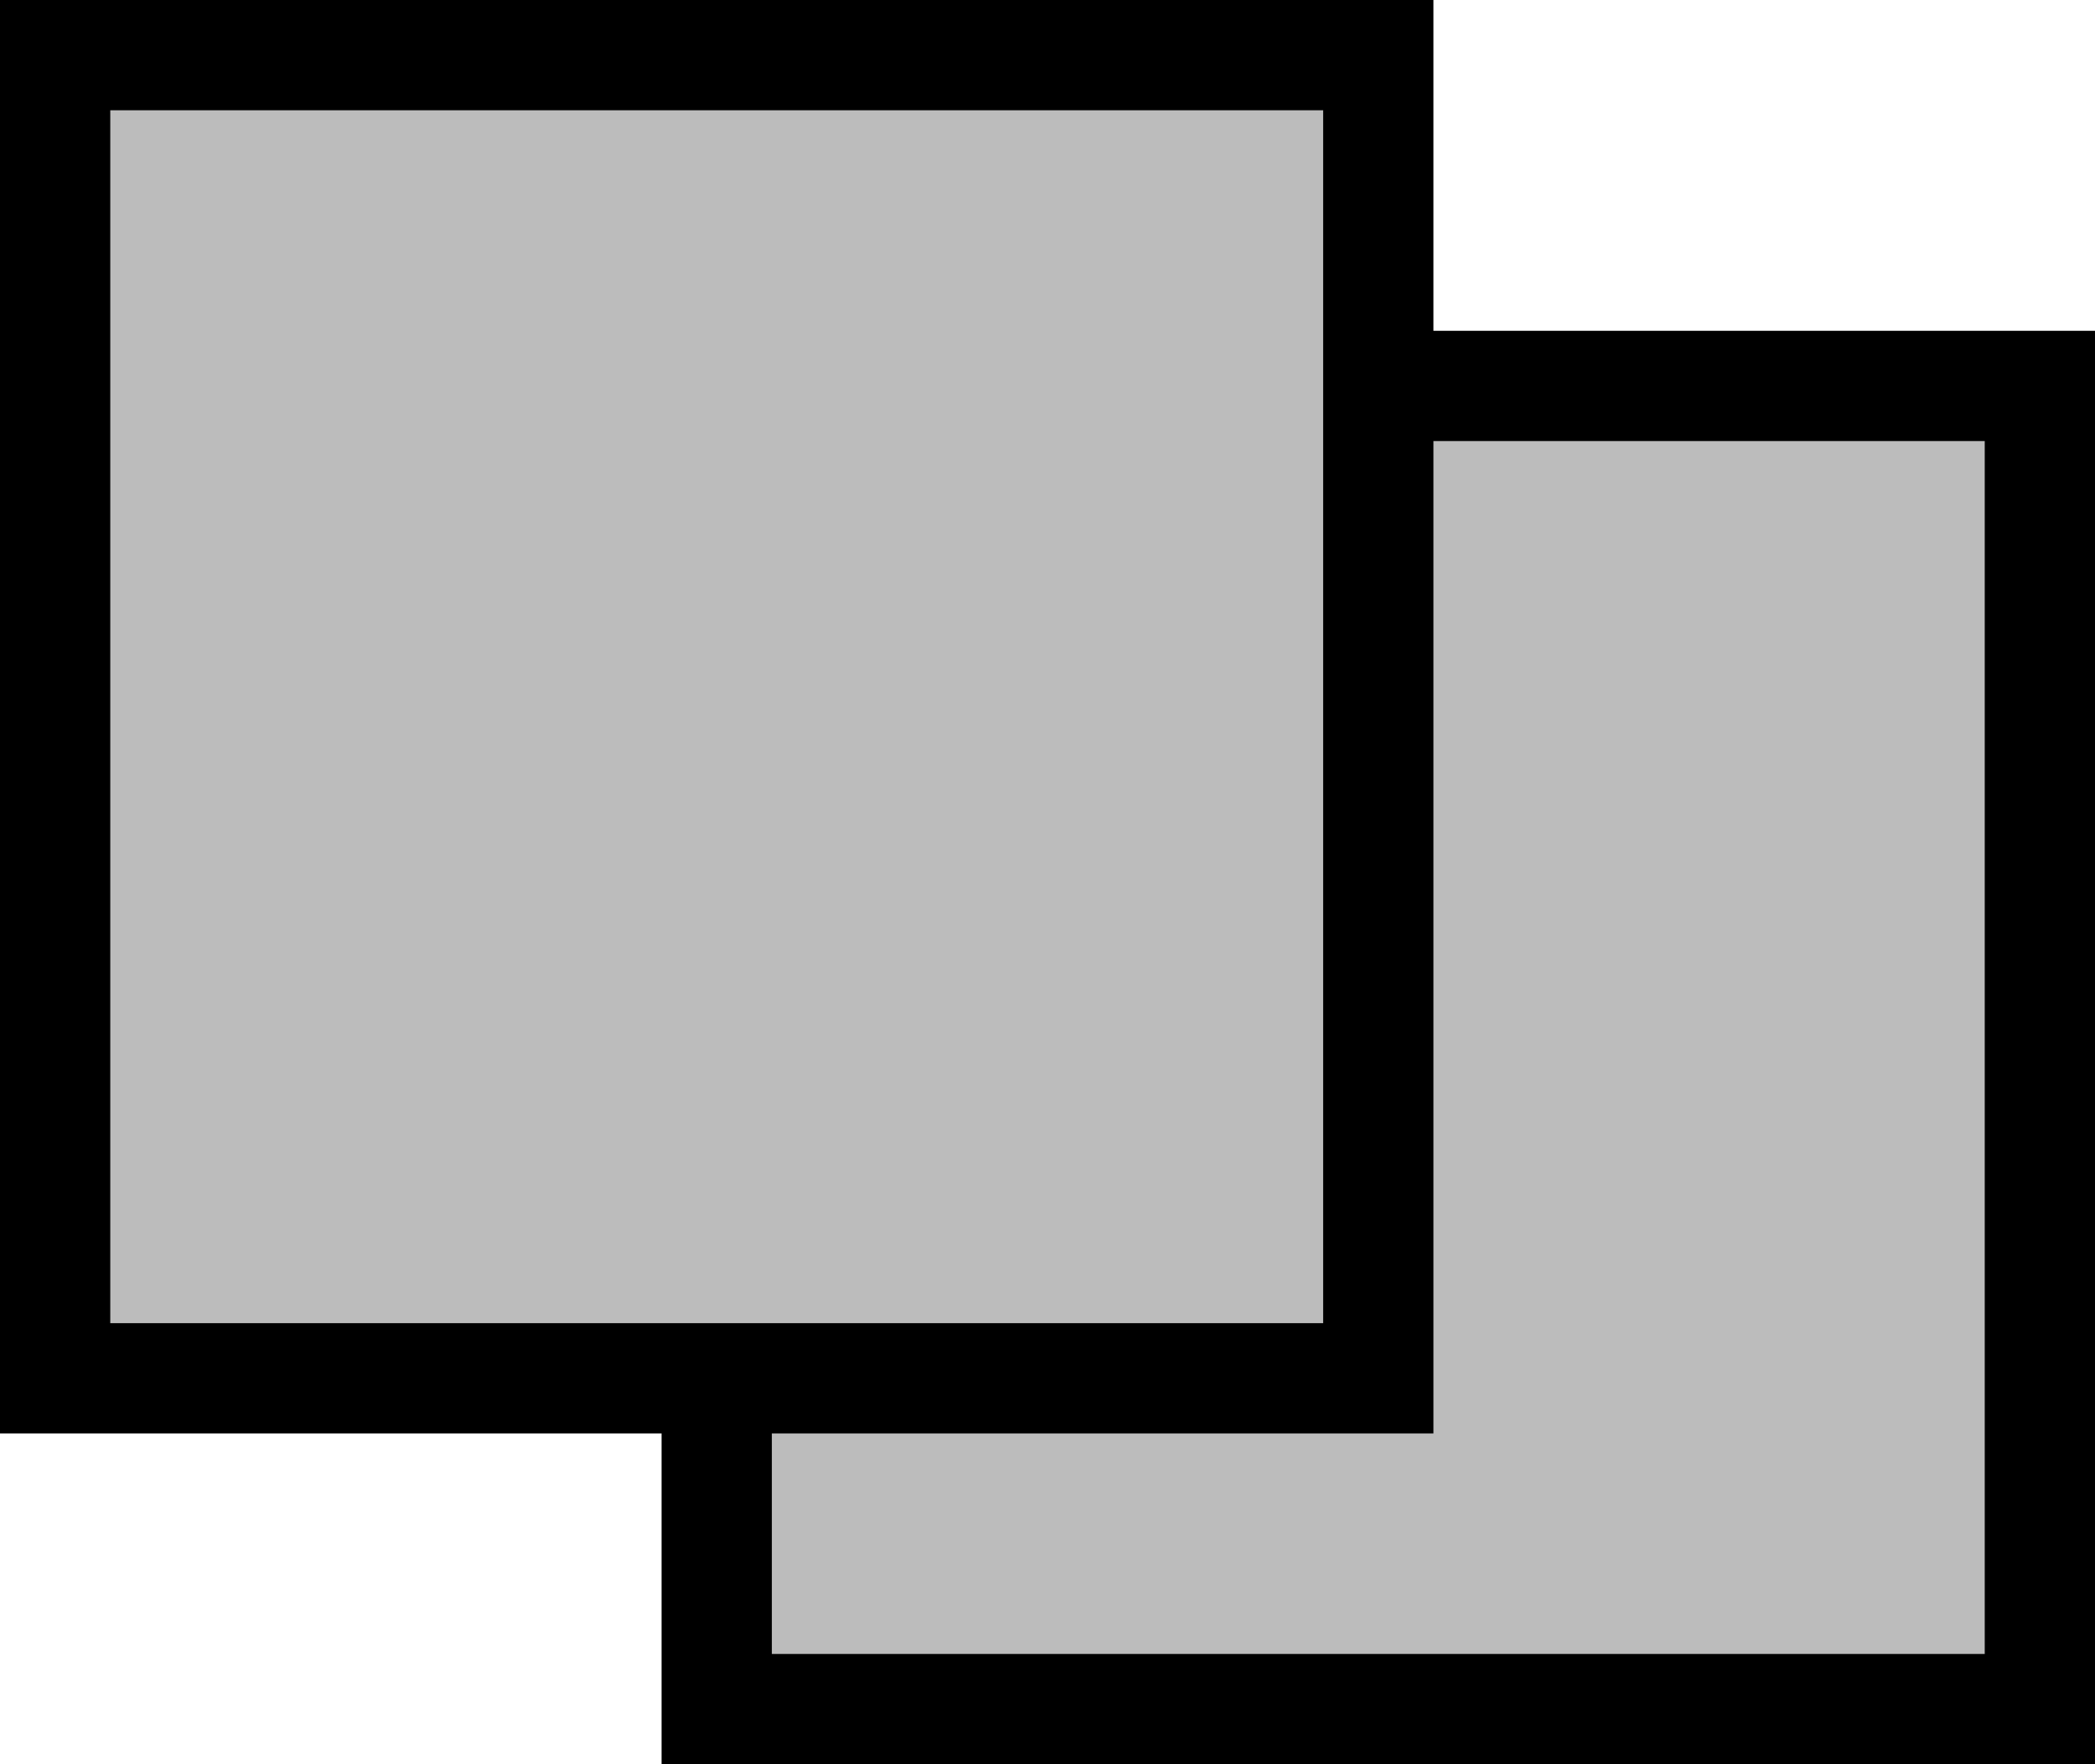 <svg xmlns="http://www.w3.org/2000/svg" width="19" height="16" viewBox="0 0 19 16" fill="none"><rect x="6.5" y="3.5" width="12" height="12" fill="#BCBCBC" stroke="black"></rect><rect x="0.5" y="0.5" width="12" height="12" fill="#BCBCBC" stroke="black"></rect></svg>